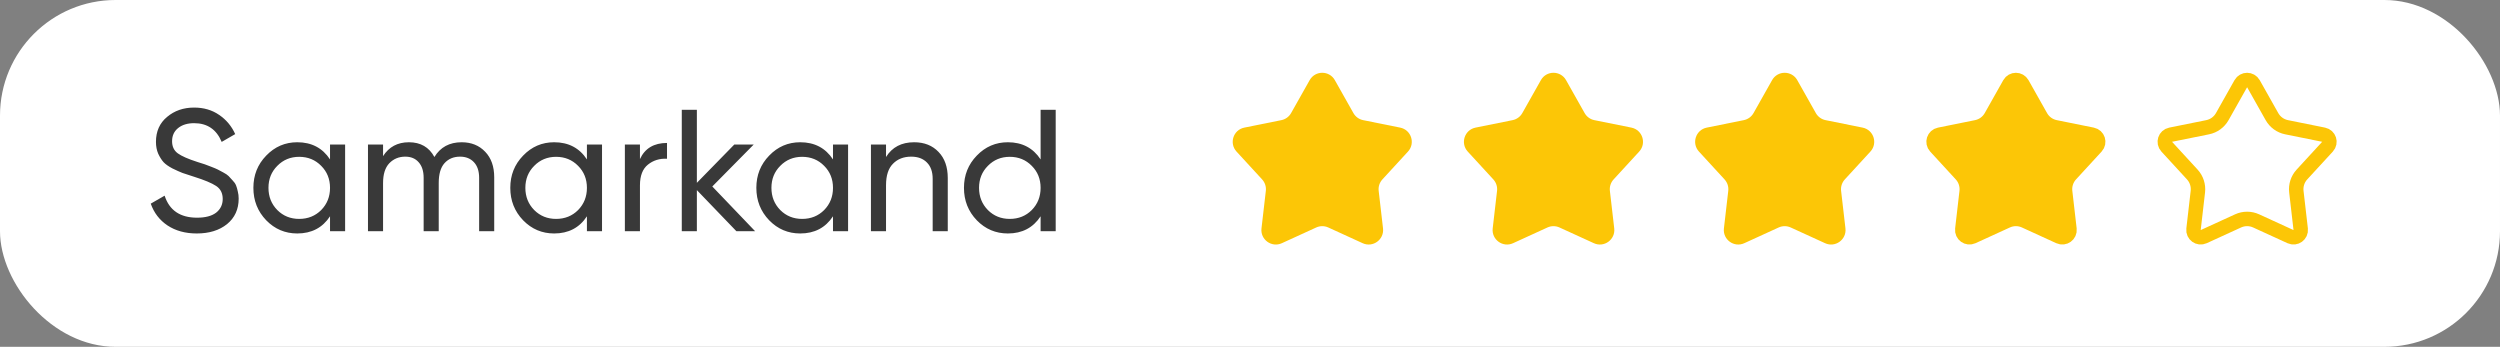 <?xml version="1.0" encoding="UTF-8"?> <svg xmlns="http://www.w3.org/2000/svg" width="173" height="24" viewBox="0 0 173 24" fill="none"><rect x="0" y="0" width="173" height="24" fill="#808080" stroke="none"/><rect width="173" height="24" rx="8" fill="white"></rect><path d="M90.629 5.546C91.011 4.867 91.989 4.867 92.371 5.546L93.656 7.825C93.799 8.078 94.044 8.257 94.329 8.314L96.894 8.831C97.657 8.986 97.959 9.915 97.432 10.489L95.662 12.415C95.465 12.629 95.371 12.918 95.404 13.206L95.705 15.805C95.794 16.579 95.004 17.154 94.295 16.829L91.916 15.741C91.652 15.62 91.348 15.62 91.084 15.741L88.705 16.829C87.996 17.154 87.206 16.579 87.295 15.805L87.596 13.206C87.629 12.918 87.535 12.629 87.338 12.415L85.568 10.489C85.041 9.915 85.343 8.986 86.106 8.831L88.671 8.314C88.956 8.257 89.201 8.078 89.344 7.825L90.629 5.546Z" fill="#FCC606"></path><path d="M106.629 5.546C107.011 4.867 107.989 4.867 108.371 5.546L109.656 7.825C109.799 8.078 110.044 8.257 110.329 8.314L112.894 8.831C113.657 8.986 113.959 9.915 113.432 10.489L111.662 12.415C111.465 12.629 111.371 12.918 111.404 13.206L111.705 15.805C111.794 16.579 111.004 17.154 110.295 16.829L107.916 15.741C107.652 15.62 107.348 15.62 107.084 15.741L104.705 16.829C103.996 17.154 103.206 16.579 103.295 15.805L103.596 13.206C103.629 12.918 103.535 12.629 103.338 12.415L101.568 10.489C101.041 9.915 101.343 8.986 102.106 8.831L104.671 8.314C104.956 8.257 105.201 8.078 105.344 7.825L106.629 5.546Z" fill="#FCC606"></path><path d="M139.936 5.791L141.22 8.07C141.434 8.45 141.803 8.718 142.23 8.804L144.795 9.322C145.177 9.399 145.328 9.863 145.064 10.15L143.293 12.076C142.998 12.397 142.858 12.831 142.908 13.264L143.208 15.863C143.253 16.25 142.857 16.537 142.503 16.375L140.124 15.286C139.728 15.104 139.272 15.104 138.876 15.286L136.497 16.375C136.143 16.537 135.747 16.25 135.792 15.863L136.092 13.264C136.142 12.831 136.002 12.397 135.707 12.076L133.936 10.15C133.672 9.863 133.823 9.399 134.205 9.322L136.77 8.804C137.197 8.718 137.566 8.45 137.78 8.07L139.064 5.791C139.256 5.452 139.744 5.452 139.936 5.791Z" fill="#FCC606" stroke="#FCC606"></path><path d="M122.629 5.546C123.011 4.867 123.989 4.867 124.371 5.546L125.656 7.825C125.799 8.078 126.044 8.257 126.329 8.314L128.894 8.831C129.657 8.986 129.959 9.915 129.432 10.489L127.662 12.415C127.465 12.629 127.371 12.918 127.404 13.206L127.705 15.805C127.794 16.579 127.004 17.154 126.295 16.829L123.916 15.741C123.652 15.62 123.348 15.62 123.084 15.741L120.705 16.829C119.996 17.154 119.206 16.579 119.295 15.805L119.596 13.206C119.629 12.918 119.535 12.629 119.338 12.415L117.568 10.489C117.041 9.915 117.343 8.986 118.106 8.831L120.671 8.314C120.956 8.257 121.201 8.078 121.344 7.825L122.629 5.546Z" fill="#FCC606"></path><path d="M155.936 5.791L157.22 8.07C157.434 8.45 157.803 8.718 158.23 8.804L160.795 9.322C161.177 9.399 161.328 9.863 161.064 10.15L159.293 12.076C158.998 12.397 158.858 12.831 158.908 13.264L159.208 15.863C159.253 16.25 158.857 16.537 158.503 16.375L156.124 15.286C155.728 15.104 155.272 15.104 154.876 15.286L152.497 16.375C152.143 16.537 151.747 16.25 151.792 15.863L152.092 13.264C152.142 12.831 152.002 12.397 151.707 12.076L149.936 10.15C149.672 9.863 149.823 9.399 150.205 9.322L152.77 8.804C153.197 8.718 153.566 8.45 153.78 8.07L155.064 5.791C155.256 5.452 155.744 5.452 155.936 5.791Z" stroke="#FCC606"></path><path d="M13.612 16.156C12.828 16.156 12.156 15.972 11.596 15.604C11.044 15.236 10.656 14.732 10.432 14.092L11.392 13.54C11.72 14.556 12.468 15.064 13.636 15.064C14.212 15.064 14.652 14.948 14.956 14.716C15.26 14.476 15.412 14.16 15.412 13.768C15.412 13.368 15.26 13.068 14.956 12.868C14.652 12.668 14.144 12.456 13.432 12.232C13.08 12.12 12.812 12.032 12.628 11.968C12.444 11.896 12.212 11.792 11.932 11.656C11.66 11.512 11.456 11.368 11.32 11.224C11.184 11.072 11.06 10.876 10.948 10.636C10.844 10.396 10.792 10.124 10.792 9.82C10.792 9.092 11.048 8.516 11.56 8.092C12.072 7.66 12.696 7.444 13.432 7.444C14.096 7.444 14.672 7.612 15.16 7.948C15.656 8.284 16.028 8.728 16.276 9.28L15.34 9.82C14.98 8.956 14.344 8.524 13.432 8.524C12.976 8.524 12.608 8.636 12.328 8.86C12.048 9.084 11.908 9.388 11.908 9.772C11.908 10.14 12.04 10.42 12.304 10.612C12.568 10.804 13.024 11.004 13.672 11.212C13.904 11.284 14.068 11.336 14.164 11.368C14.26 11.4 14.408 11.456 14.608 11.536C14.816 11.616 14.968 11.68 15.064 11.728C15.16 11.776 15.288 11.844 15.448 11.932C15.616 12.02 15.74 12.104 15.82 12.184C15.9 12.264 15.992 12.364 16.096 12.484C16.208 12.596 16.288 12.712 16.336 12.832C16.384 12.952 16.424 13.092 16.456 13.252C16.496 13.404 16.516 13.568 16.516 13.744C16.516 14.48 16.248 15.068 15.712 15.508C15.176 15.94 14.476 16.156 13.612 16.156ZM22.838 10H23.882V16H22.838V14.968C22.318 15.76 21.562 16.156 20.57 16.156C19.73 16.156 19.014 15.852 18.422 15.244C17.83 14.628 17.534 13.88 17.534 13C17.534 12.12 17.83 11.376 18.422 10.768C19.014 10.152 19.73 9.844 20.57 9.844C21.562 9.844 22.318 10.24 22.838 11.032V10ZM20.702 15.148C21.31 15.148 21.818 14.944 22.226 14.536C22.634 14.12 22.838 13.608 22.838 13C22.838 12.392 22.634 11.884 22.226 11.476C21.818 11.06 21.31 10.852 20.702 10.852C20.102 10.852 19.598 11.06 19.19 11.476C18.782 11.884 18.578 12.392 18.578 13C18.578 13.608 18.782 14.12 19.19 14.536C19.598 14.944 20.102 15.148 20.702 15.148ZM31.944 9.844C32.616 9.844 33.16 10.064 33.576 10.504C33.992 10.936 34.2 11.524 34.2 12.268V16H33.156V12.304C33.156 11.84 33.036 11.48 32.796 11.224C32.556 10.968 32.236 10.84 31.836 10.84C31.388 10.84 31.028 10.992 30.756 11.296C30.492 11.592 30.36 12.048 30.36 12.664V16H29.316V12.304C29.316 11.84 29.2 11.48 28.968 11.224C28.744 10.968 28.436 10.84 28.044 10.84C27.604 10.84 27.236 10.992 26.94 11.296C26.652 11.6 26.508 12.056 26.508 12.664V16H25.464V10H26.508V10.804C26.916 10.164 27.512 9.844 28.296 9.844C29.104 9.844 29.692 10.184 30.06 10.864C30.476 10.184 31.104 9.844 31.944 9.844ZM40.615 10H41.66V16H40.615V14.968C40.096 15.76 39.34 16.156 38.347 16.156C37.508 16.156 36.791 15.852 36.2 15.244C35.608 14.628 35.312 13.88 35.312 13C35.312 12.12 35.608 11.376 36.2 10.768C36.791 10.152 37.508 9.844 38.347 9.844C39.34 9.844 40.096 10.24 40.615 11.032V10ZM38.48 15.148C39.087 15.148 39.596 14.944 40.004 14.536C40.411 14.12 40.615 13.608 40.615 13C40.615 12.392 40.411 11.884 40.004 11.476C39.596 11.06 39.087 10.852 38.48 10.852C37.88 10.852 37.376 11.06 36.968 11.476C36.559 11.884 36.355 12.392 36.355 13C36.355 13.608 36.559 14.12 36.968 14.536C37.376 14.944 37.88 15.148 38.48 15.148ZM44.285 11.008C44.629 10.264 45.253 9.892 46.157 9.892V10.984C45.645 10.96 45.205 11.096 44.837 11.392C44.469 11.688 44.285 12.164 44.285 12.82V16H43.241V10H44.285V11.008ZM52.255 16H50.959L48.223 13.156V16H47.179V7.6H48.223V12.652L50.815 10H52.159L49.291 12.904L52.255 16ZM57.643 10H58.687V16H57.643V14.968C57.123 15.76 56.367 16.156 55.375 16.156C54.535 16.156 53.819 15.852 53.227 15.244C52.635 14.628 52.339 13.88 52.339 13C52.339 12.12 52.635 11.376 53.227 10.768C53.819 10.152 54.535 9.844 55.375 9.844C56.367 9.844 57.123 10.24 57.643 11.032V10ZM55.507 15.148C56.115 15.148 56.623 14.944 57.031 14.536C57.439 14.12 57.643 13.608 57.643 13C57.643 12.392 57.439 11.884 57.031 11.476C56.623 11.06 56.115 10.852 55.507 10.852C54.907 10.852 54.403 11.06 53.995 11.476C53.587 11.884 53.383 12.392 53.383 13C53.383 13.608 53.587 14.12 53.995 14.536C54.403 14.944 54.907 15.148 55.507 15.148ZM63.257 9.844C63.961 9.844 64.525 10.068 64.949 10.516C65.373 10.956 65.585 11.556 65.585 12.316V16H64.541V12.376C64.541 11.888 64.409 11.512 64.145 11.248C63.881 10.976 63.517 10.84 63.053 10.84C62.533 10.84 62.113 11.004 61.793 11.332C61.473 11.652 61.313 12.148 61.313 12.82V16H60.269V10H61.313V10.864C61.737 10.184 62.385 9.844 63.257 9.844ZM72.01 7.6H73.054V16H72.01V14.968C71.49 15.76 70.734 16.156 69.742 16.156C68.902 16.156 68.186 15.852 67.594 15.244C67.002 14.628 66.706 13.88 66.706 13C66.706 12.12 67.002 11.376 67.594 10.768C68.186 10.152 68.902 9.844 69.742 9.844C70.734 9.844 71.49 10.24 72.01 11.032V7.6ZM69.874 15.148C70.482 15.148 70.99 14.944 71.398 14.536C71.806 14.12 72.01 13.608 72.01 13C72.01 12.392 71.806 11.884 71.398 11.476C70.99 11.06 70.482 10.852 69.874 10.852C69.274 10.852 68.77 11.06 68.362 11.476C67.954 11.884 67.75 12.392 67.75 13C67.75 13.608 67.954 14.12 68.362 14.536C68.77 14.944 69.274 15.148 69.874 15.148Z" fill="#393939"></path></svg> 